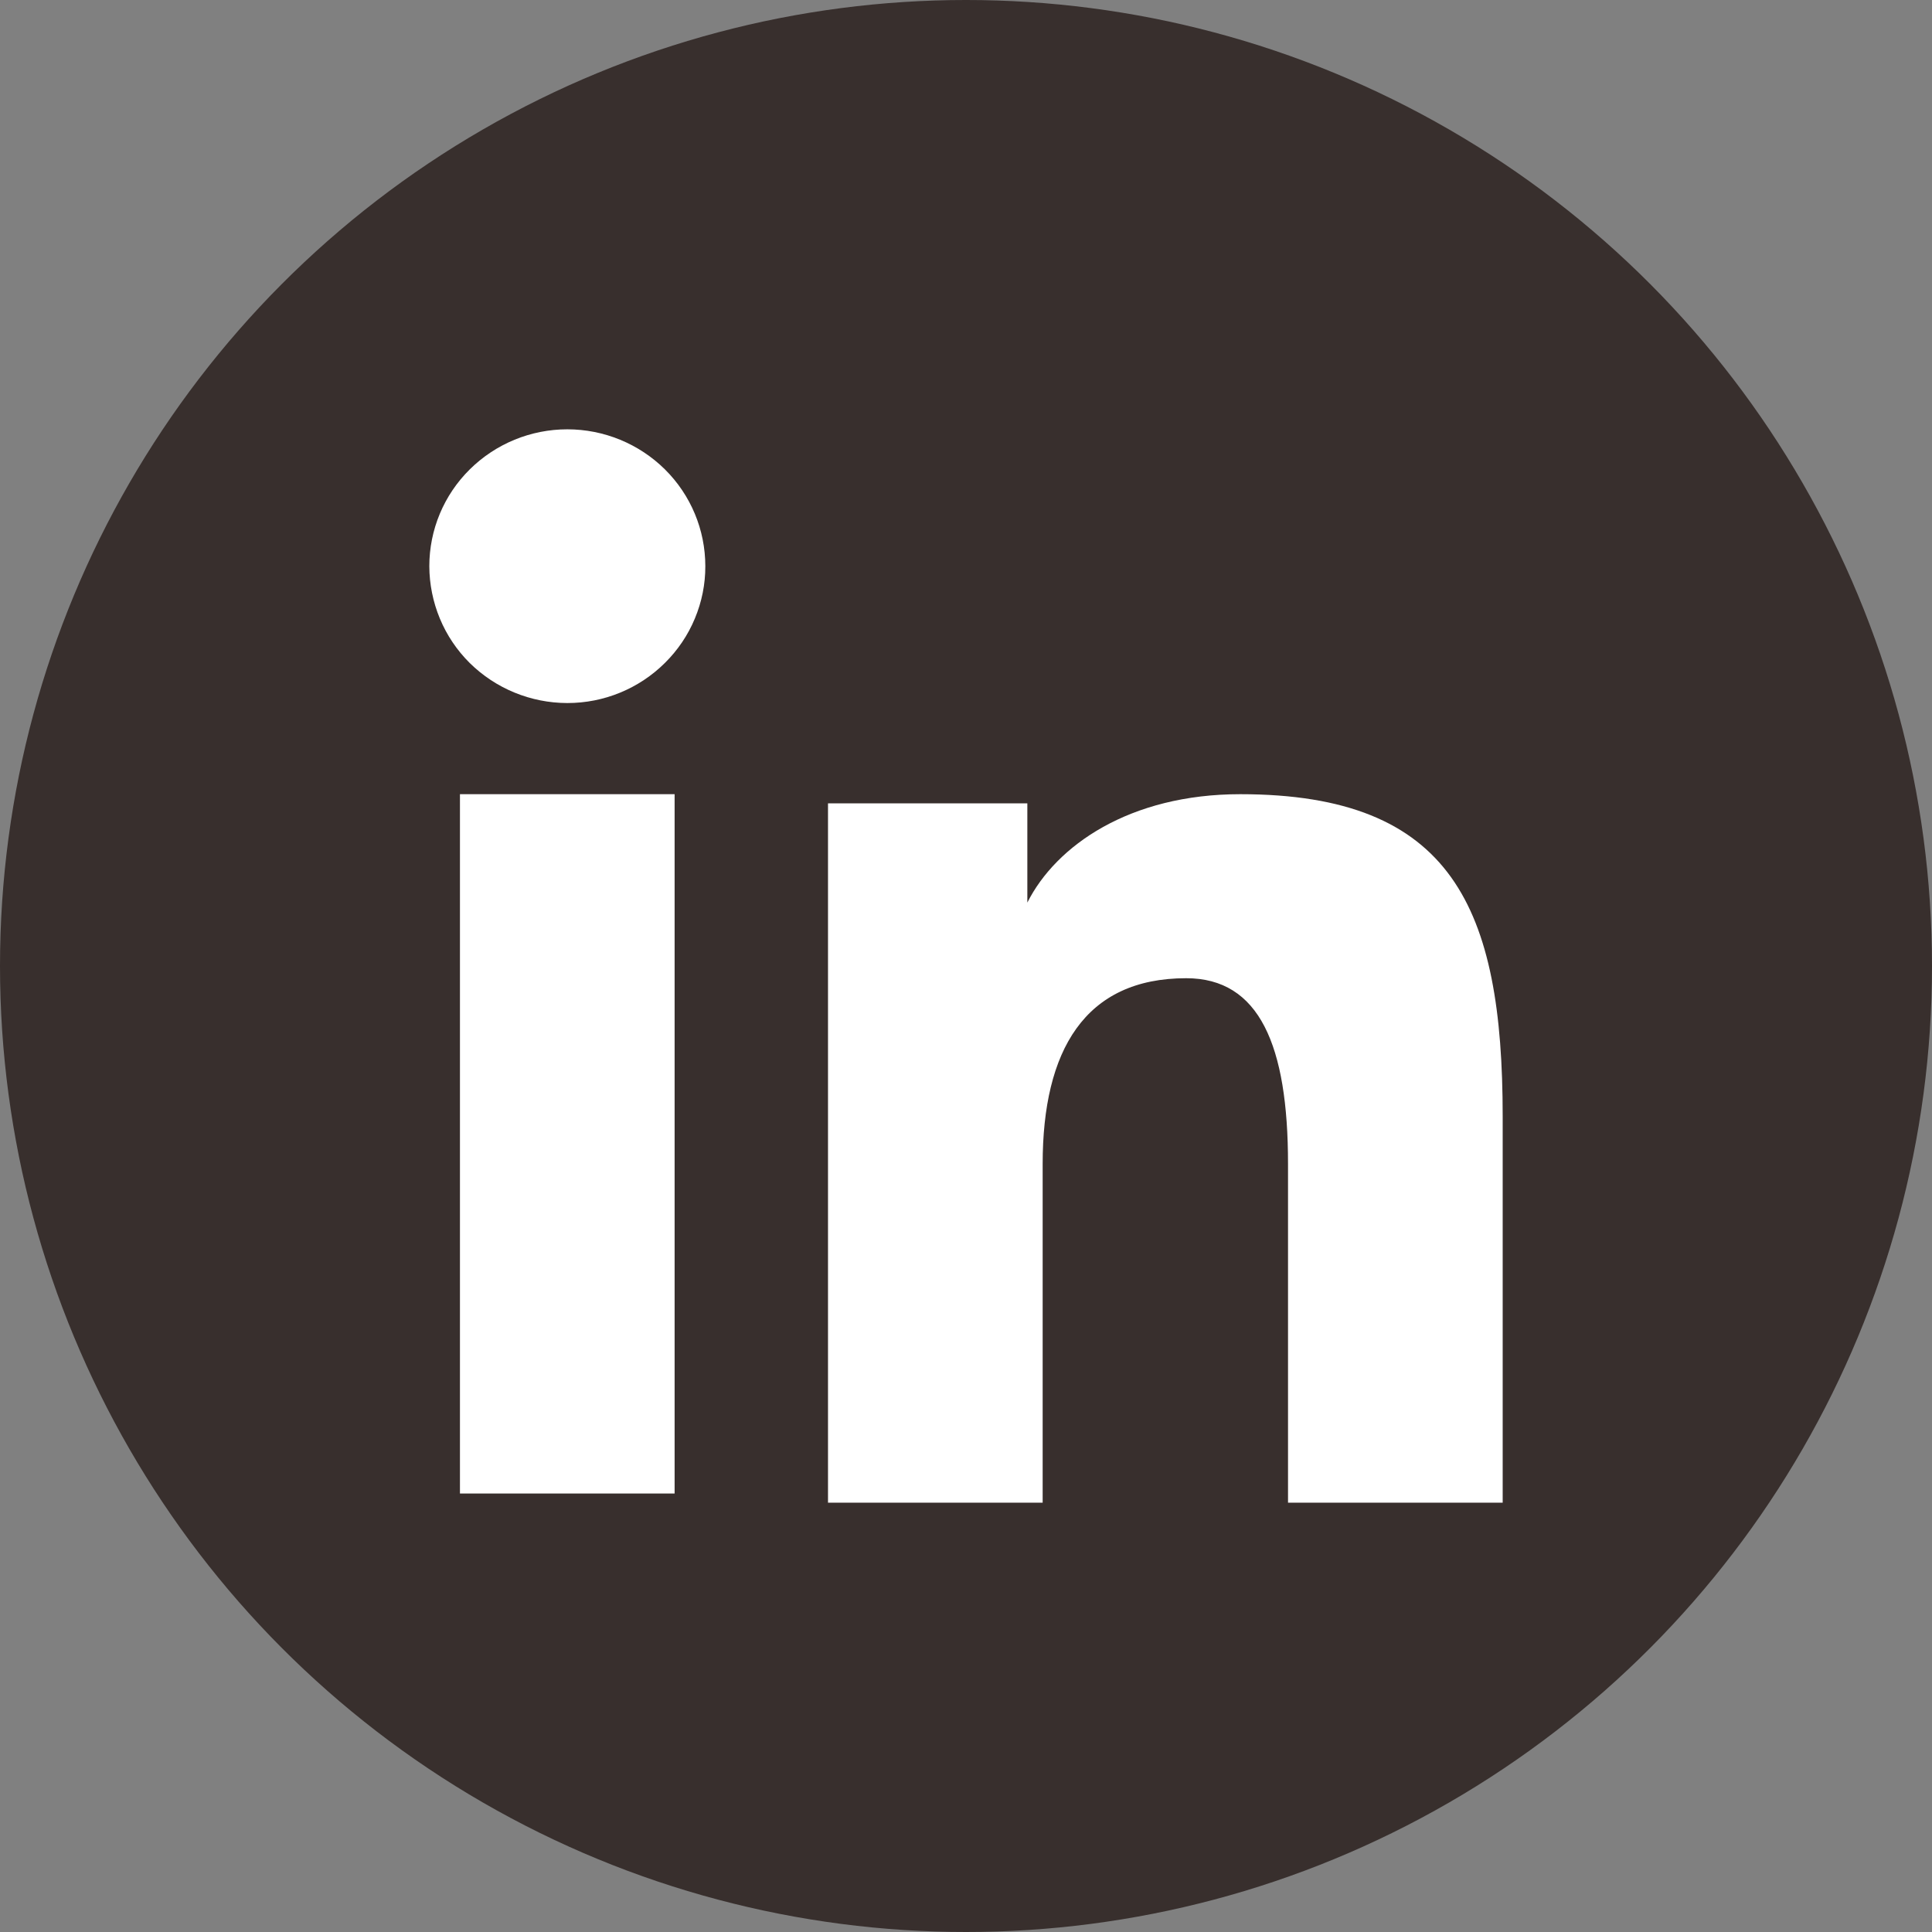 <svg xmlns="http://www.w3.org/2000/svg" id="linkedin" viewBox="0 0 28 28" fill="none">
    <rect x="0" y="0" width="28" height="28" fill="#808080" stroke="none"/>
    <circle cx="14" cy="14" r="14" fill="#382F2D"/>
    <path fill-rule="evenodd" clip-rule="evenodd" d="M12 11.643H14.889V13.081C15.305 12.254 16.372 11.51 17.975 11.51C21.048 11.51 21.778 13.158 21.778 16.18V21.778H18.667V16.868C18.667 15.147 18.251 14.177 17.191 14.177C15.722 14.177 15.111 15.223 15.111 16.868V21.778H12V11.643ZM6.666 21.645H9.777V11.51H6.666V21.645ZM10.222 8.206C10.223 8.466 10.171 8.724 10.07 8.965C9.97 9.206 9.822 9.424 9.637 9.607C9.261 9.981 8.751 10.19 8.221 10.189C7.692 10.188 7.184 9.98 6.807 9.608C6.622 9.424 6.475 9.206 6.375 8.965C6.275 8.724 6.223 8.466 6.222 8.206C6.222 7.679 6.432 7.175 6.808 6.803C7.184 6.431 7.692 6.222 8.222 6.222C8.752 6.222 9.261 6.431 9.637 6.803C10.012 7.175 10.222 7.679 10.222 8.206Z" fill="white"/>
  </svg>
